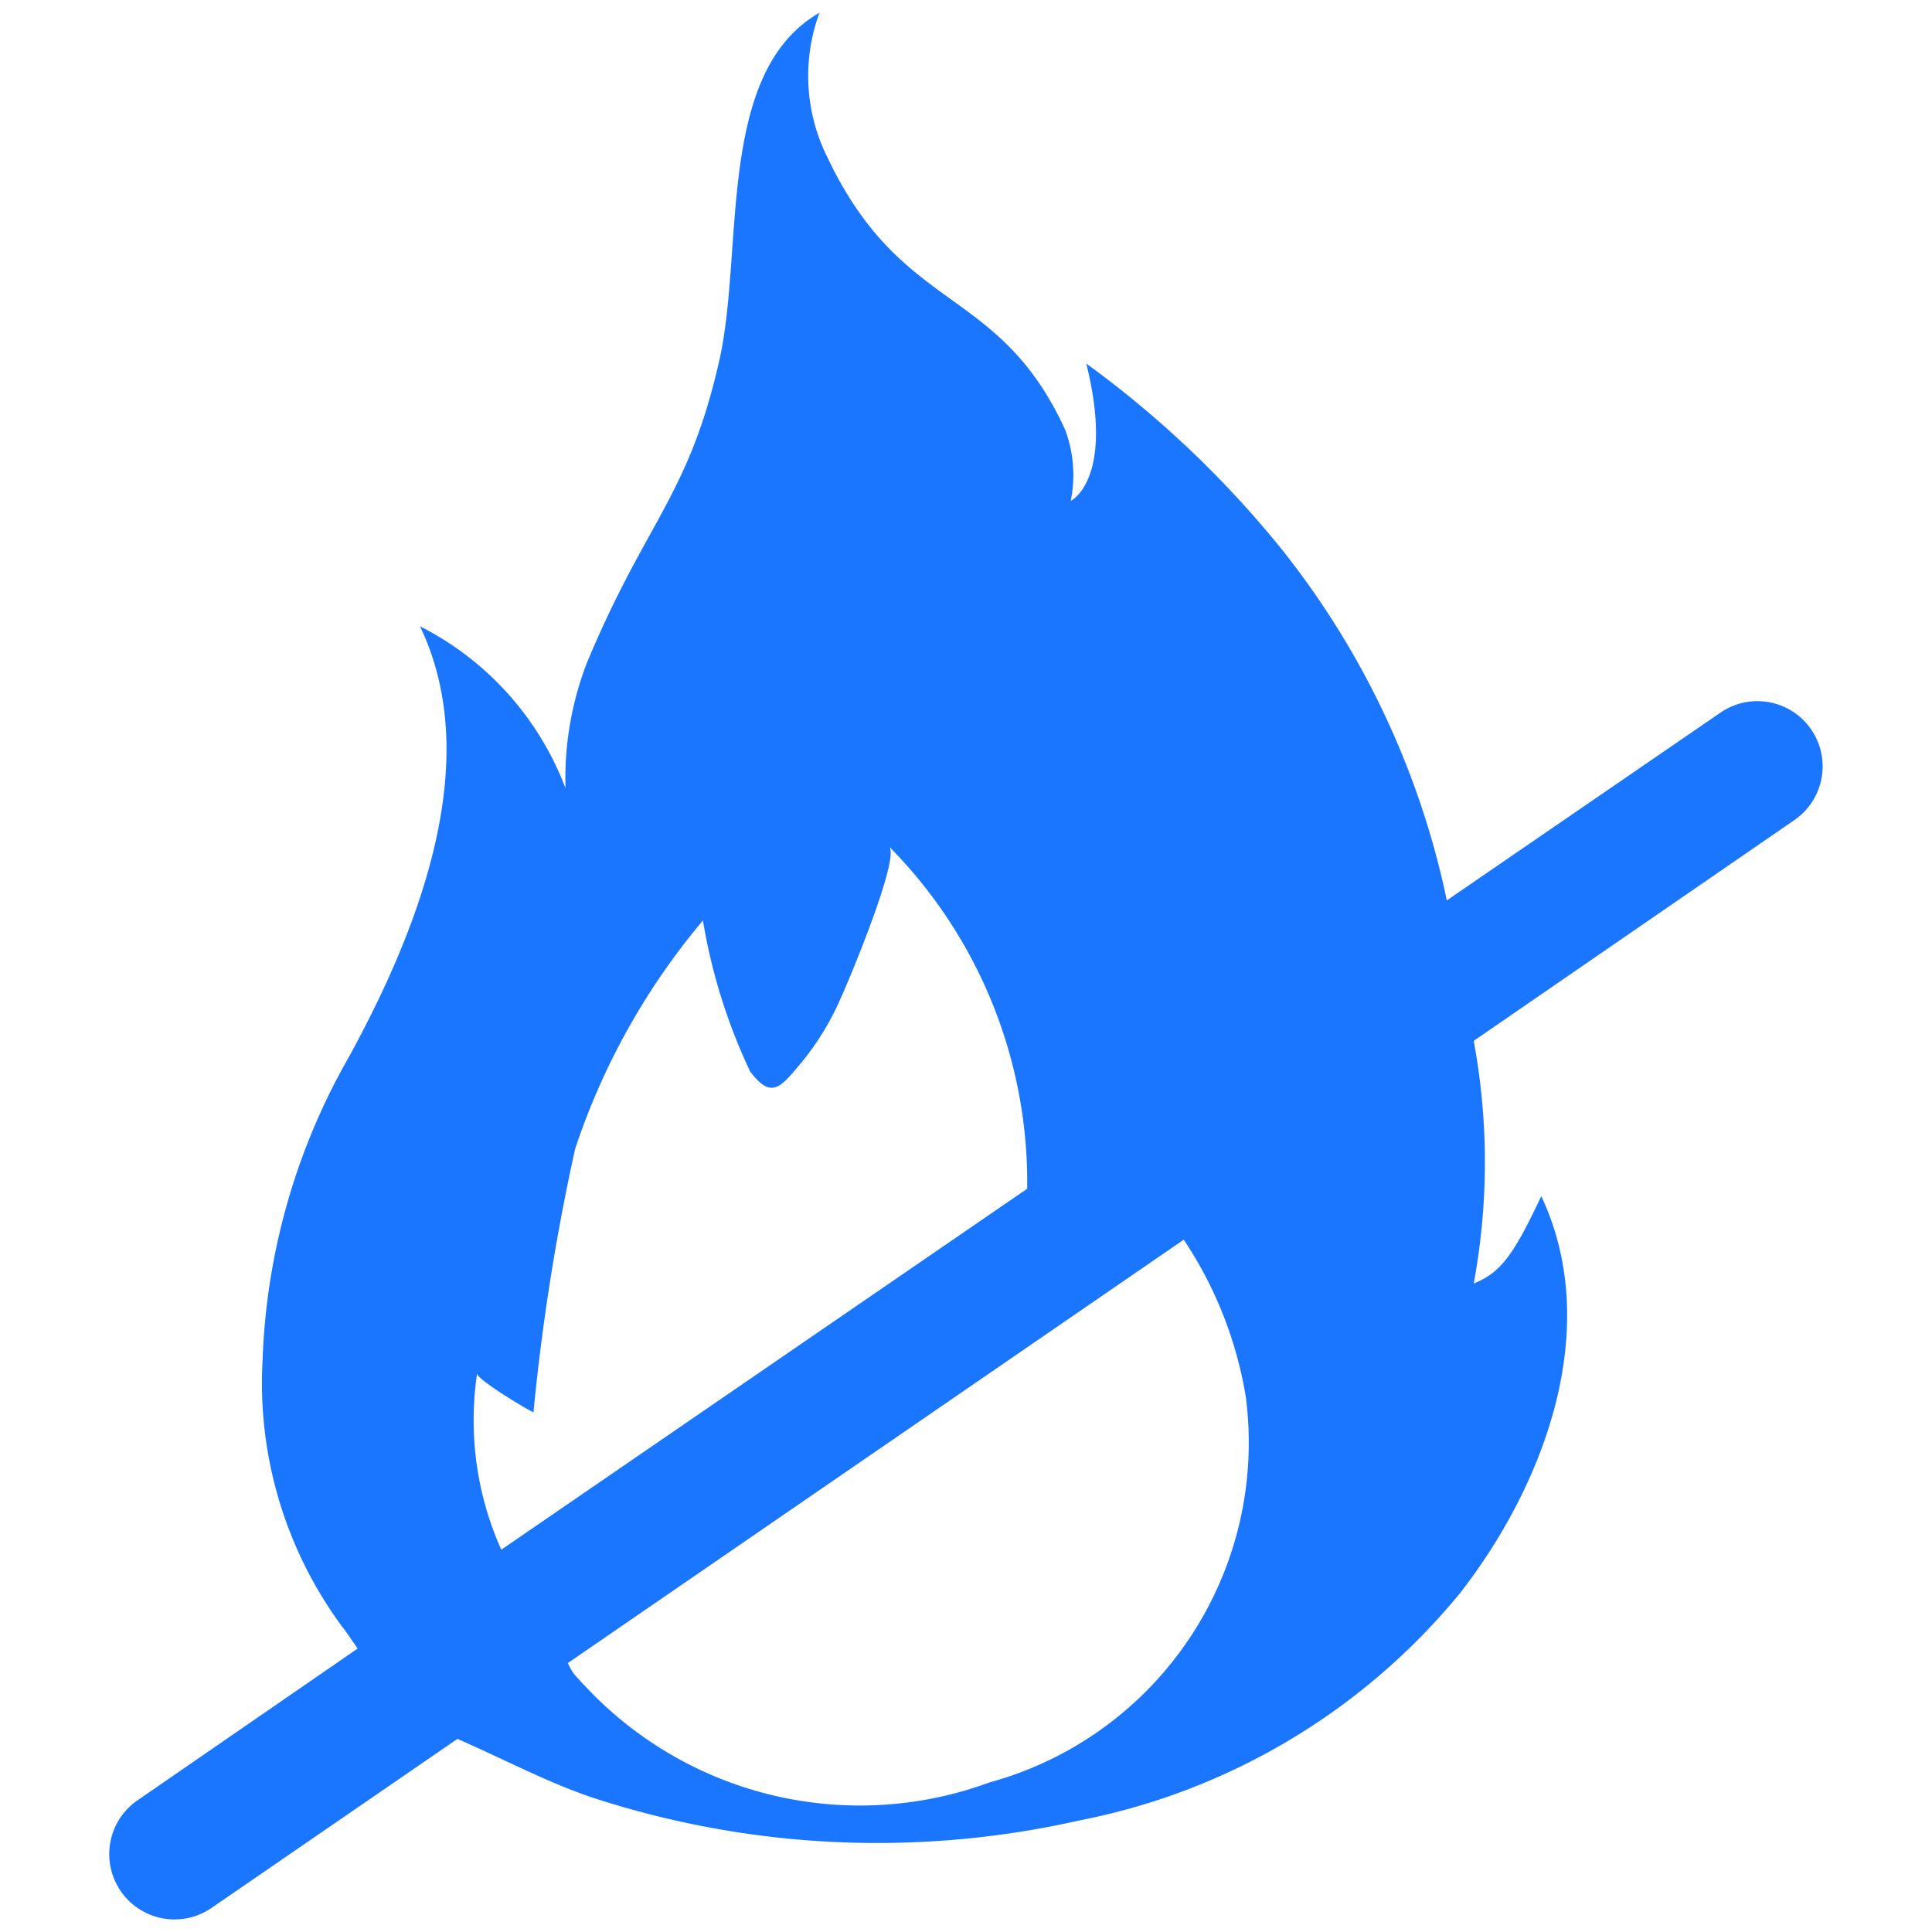 <svg id="Слой_1" data-name="Слой 1" xmlns="http://www.w3.org/2000/svg" viewBox="0 0 24 24"><defs><style>.cls-1{fill:#1a76ff;}</style></defs><title>35</title><path class="cls-1" d="M5.217,7.78A3.739,3.739,0,0,1,7.025,9.792,3.986,3.986,0,0,1,7.29,8.236C8.025,6.47,8.551,6.171,8.934,4.485,9.247,3.111,8.887.9,10.18.158a2.266,2.266,0,0,0,.1,1.8c.932,1.959,2.12,1.572,2.95,3.376a1.605,1.605,0,0,1,.071.889s.551-.264.193-1.707a12.76,12.76,0,0,1,2.422,2.3,10.429,10.429,0,0,1,2.057,4.369l3.4-2.333a.81.81,0,0,1,1.123.205h0a.81.81,0,0,1-.205,1.13l-3.984,2.743a8.253,8.253,0,0,1,0,3.015c.328-.136.485-.331.839-1.086.776,1.644.033,3.6-1.015,4.939A8.127,8.127,0,0,1,13.4,22.616a11.381,11.381,0,0,1-6.026-.281c-.561-.187-1.09-.47-1.691-.734L2.629,23.7A.81.81,0,0,1,1.5,23.492h0a.811.811,0,0,1,.207-1.127l2.736-1.886c-.078-.111-.135-.2-.2-.282a5.092,5.092,0,0,1-.981-3.3,8.134,8.134,0,0,1,1.066-3.756C5.534,10.946,5.874,9.151,5.217,7.78Zm9.488,7.62L7.054,20.659a.964.964,0,0,0,.068.125q.074.087.153.168a4.667,4.667,0,0,0,5.02,1.189,4.375,4.375,0,0,0,3.179-4.8A4.965,4.965,0,0,0,14.705,15.4Zm-1.945-.633a5.929,5.929,0,0,0-1.714-4.249c.137.143-.517,1.7-.6,1.877a3.37,3.37,0,0,1-.482.794c-.27.324-.378.473-.646.121a7.124,7.124,0,0,1-.586-1.875,8.594,8.594,0,0,0-1.588,2.839,27.242,27.242,0,0,0-.517,3.27c-.071-.028-.713-.413-.7-.483a3.934,3.934,0,0,0,.3,2.19Z"/></svg>